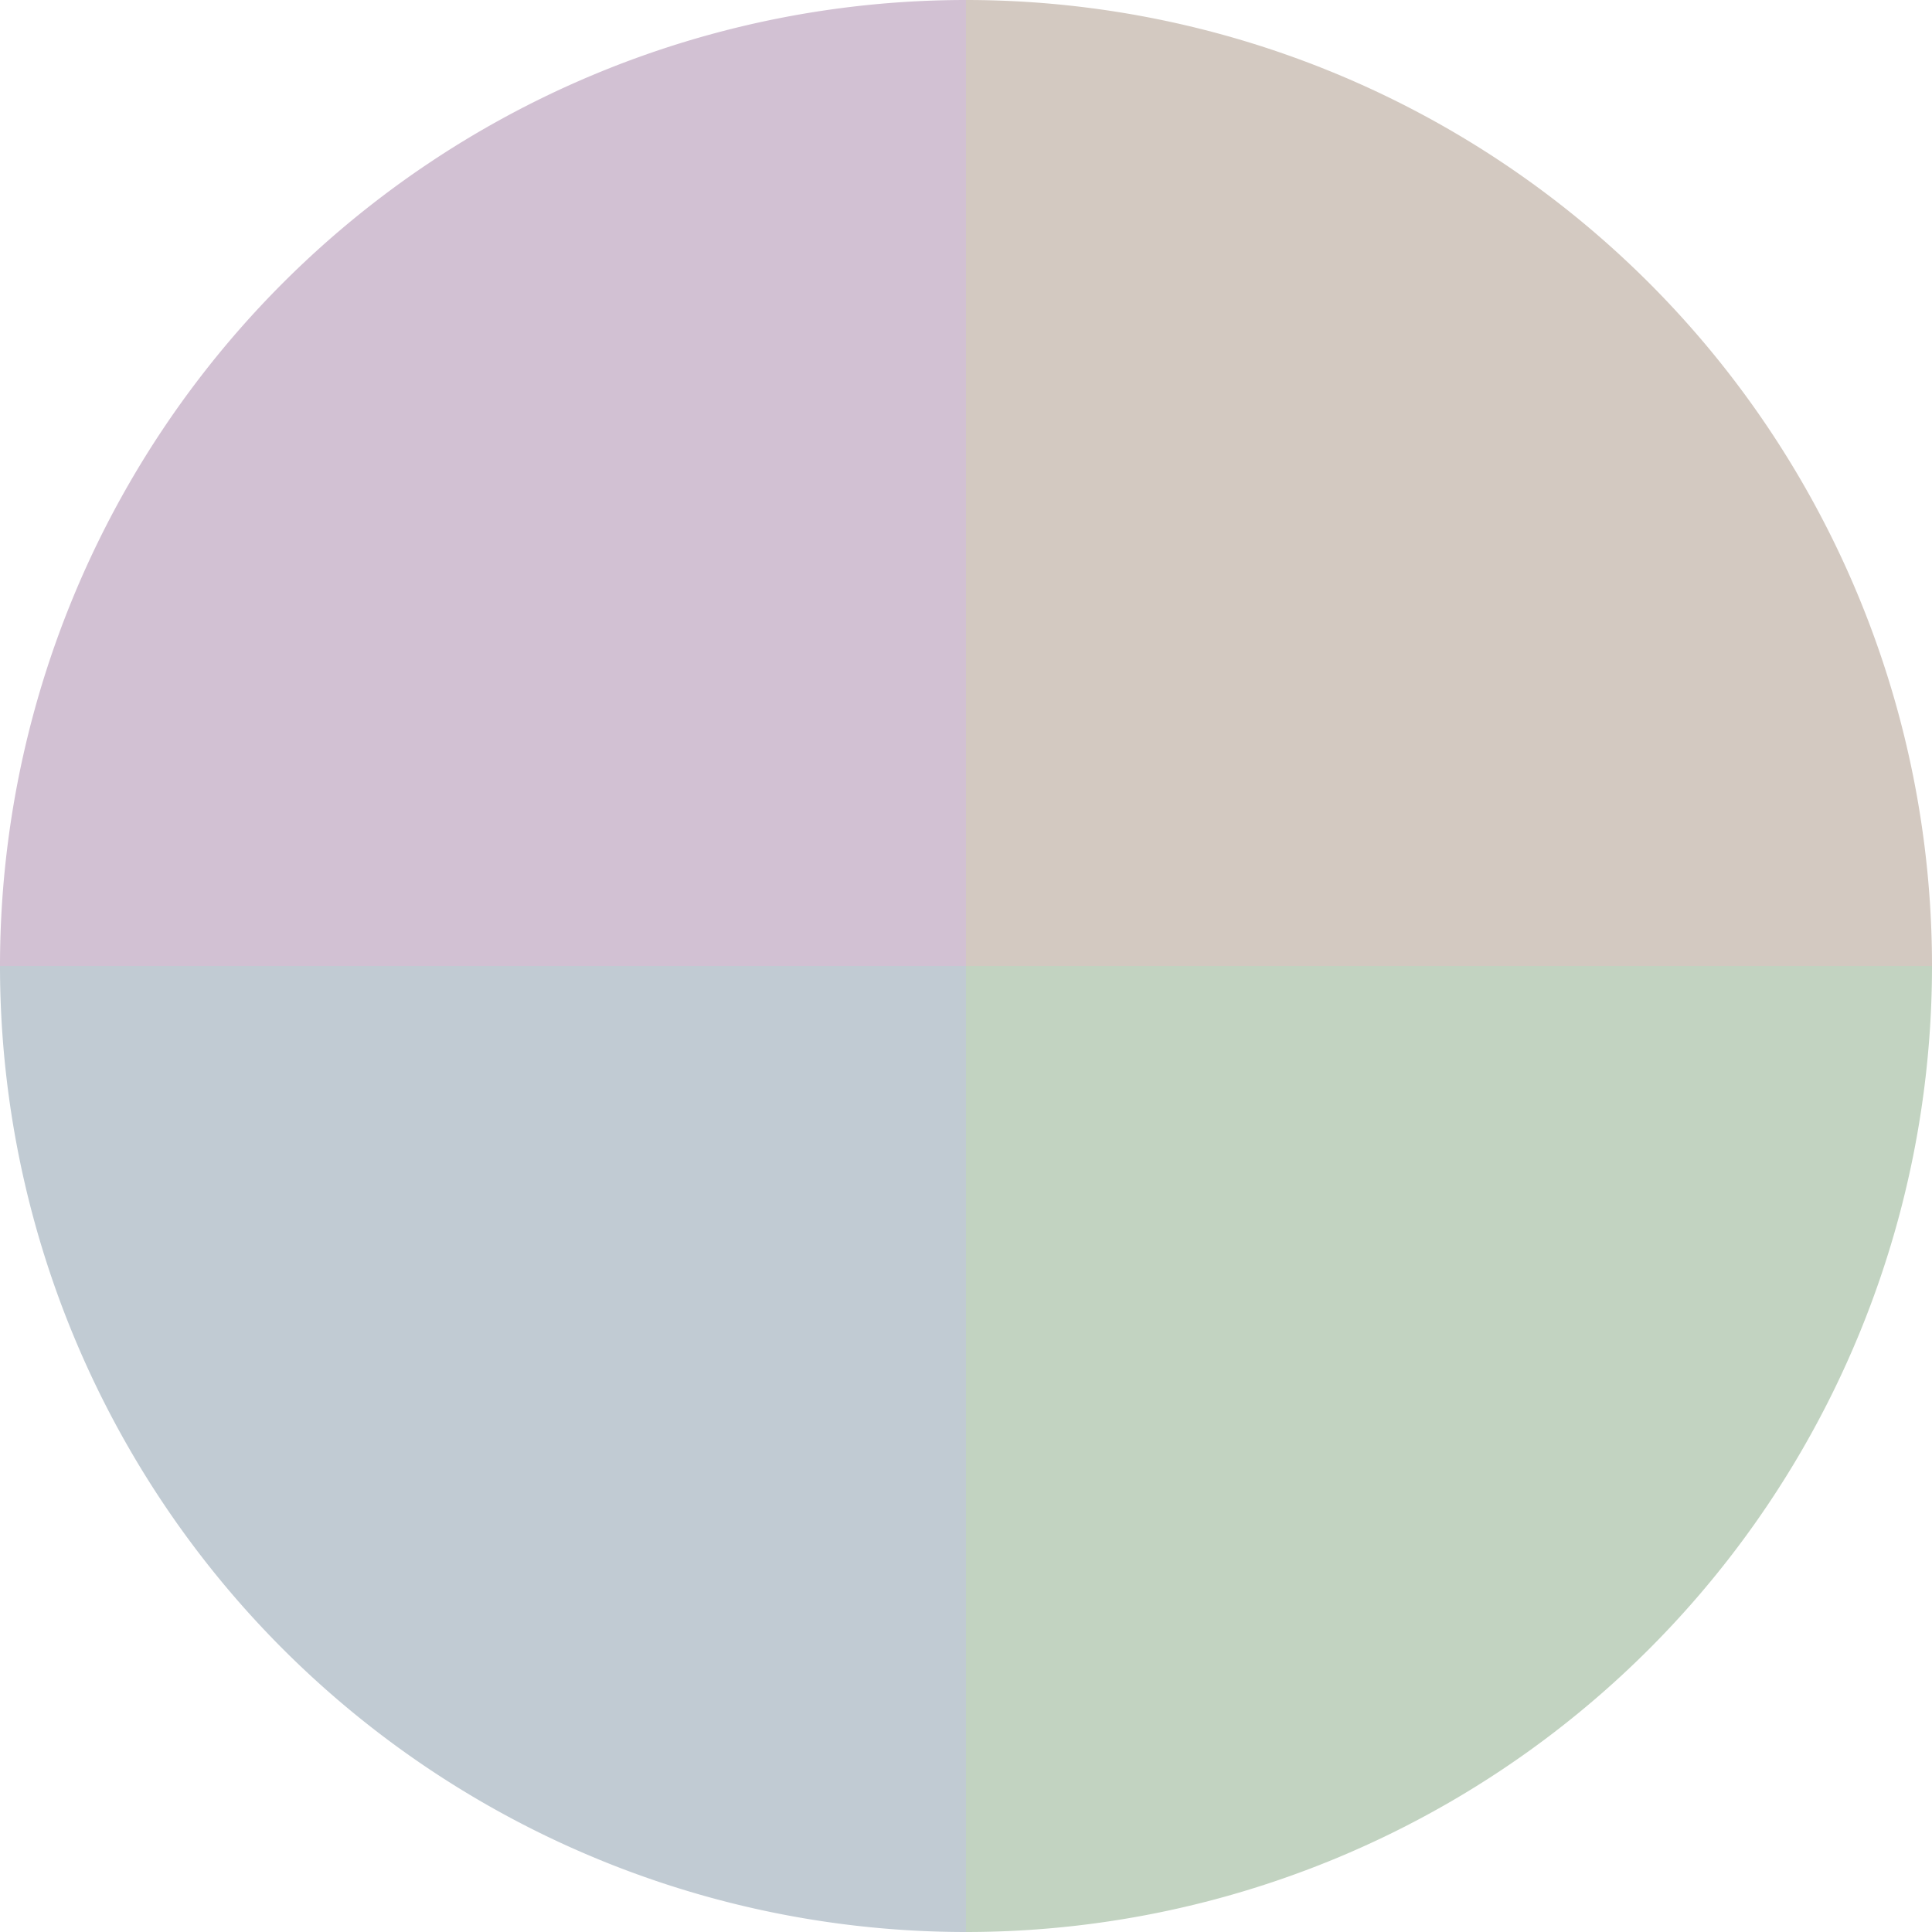 <?xml version="1.0" standalone="no"?>
<svg width="500" height="500" viewBox="-1 -1 2 2" xmlns="http://www.w3.org/2000/svg">
        <path d="M 0 -1 
             A 1,1 0 0,1 1 0             L 0,0
             z" fill="#d3c9c1" />
            <path d="M 1 0 
             A 1,1 0 0,1 0 1             L 0,0
             z" fill="#c2d3c1" />
            <path d="M 0 1 
             A 1,1 0 0,1 -1 0             L 0,0
             z" fill="#c1cbd3" />
            <path d="M -1 0 
             A 1,1 0 0,1 -0 -1             L 0,0
             z" fill="#d2c1d3" />
    </svg>
